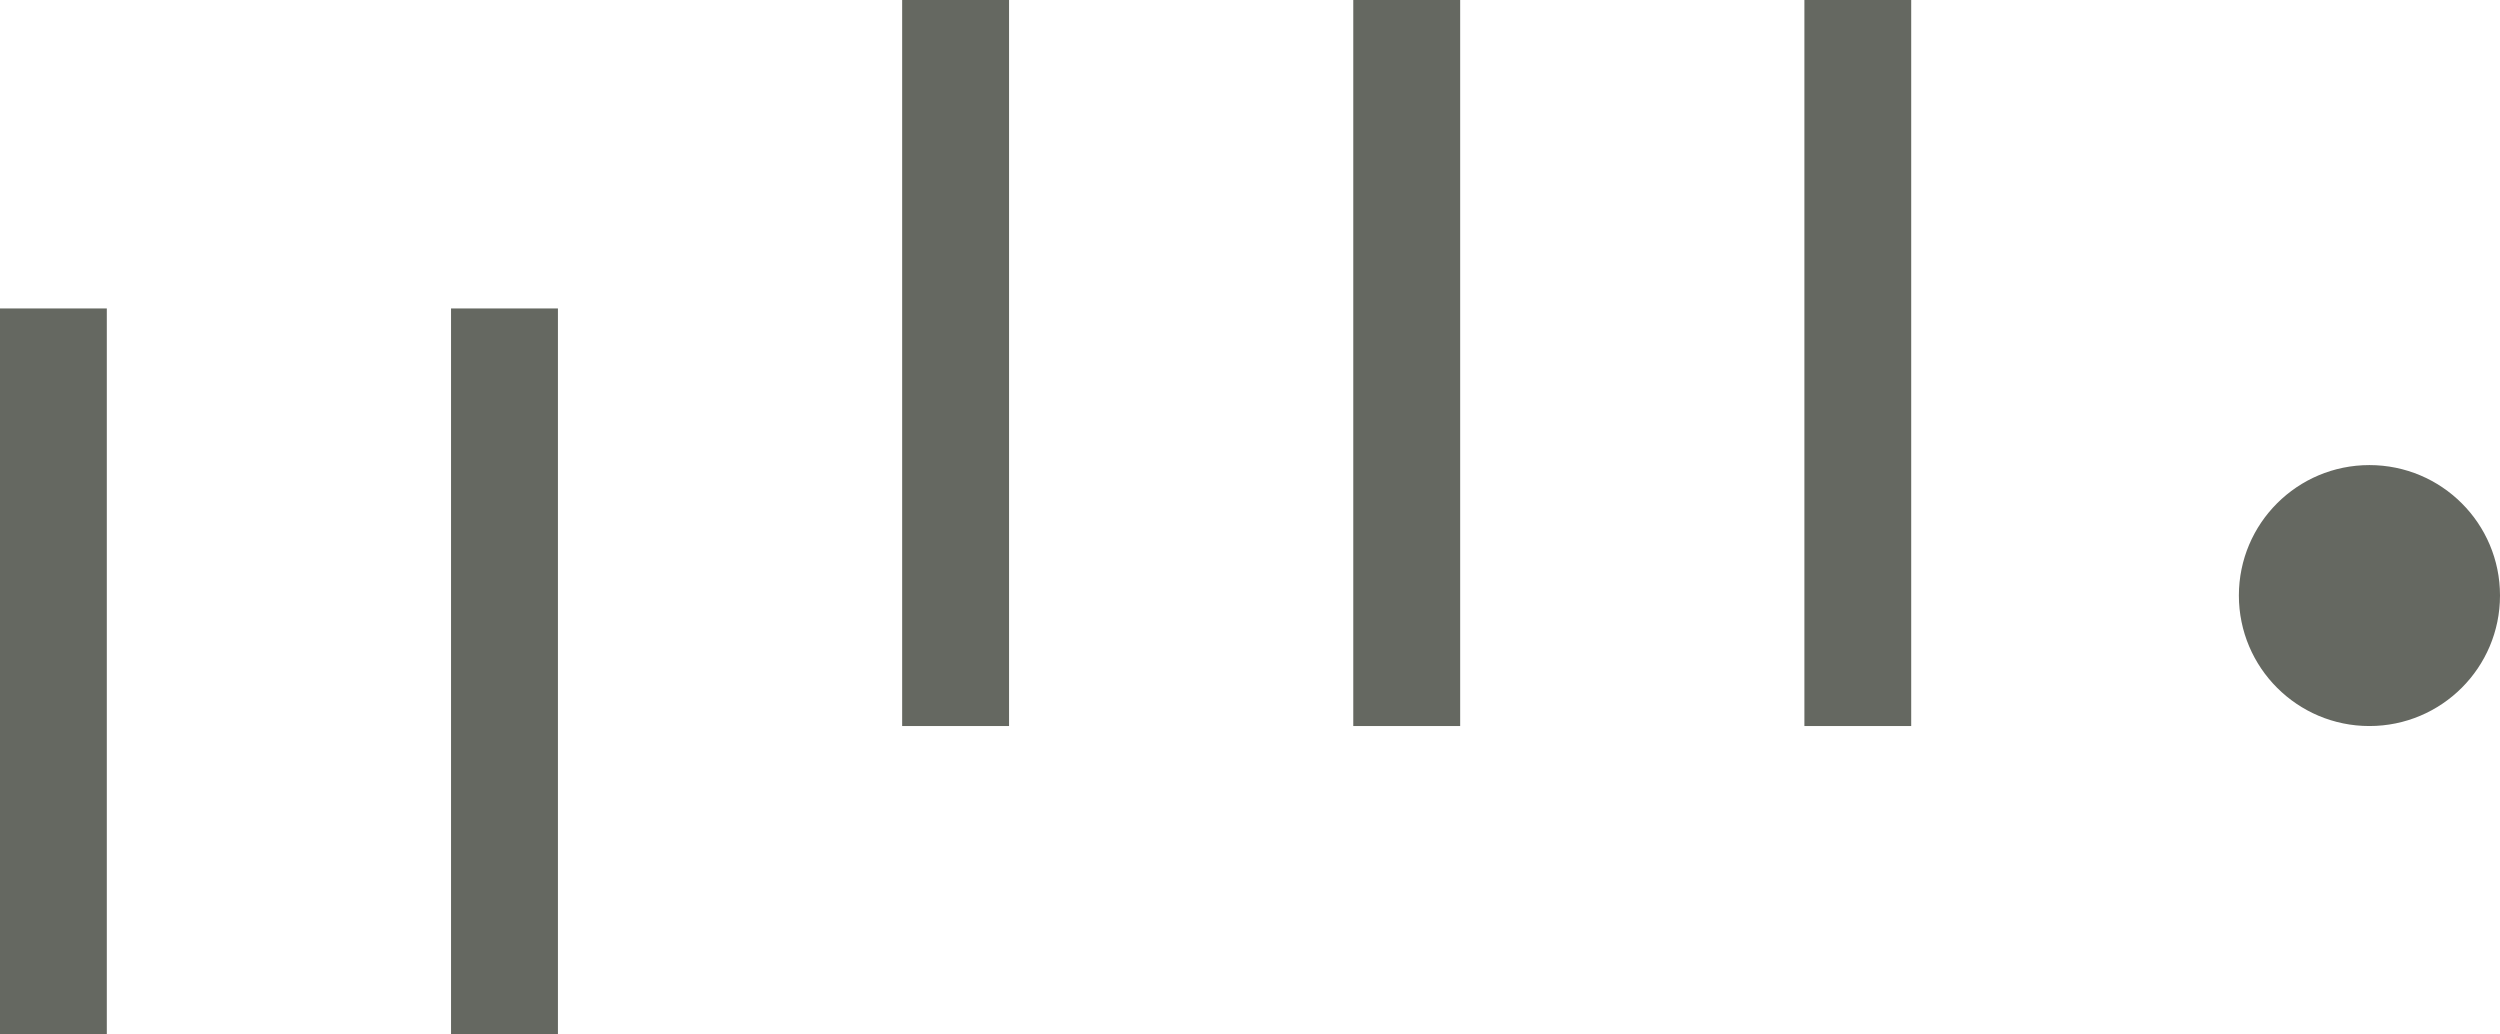 <svg width="29" height="12" viewBox="0 0 29 12" fill="none" xmlns="http://www.w3.org/2000/svg">
<g clip-path="url(#clip0)">
<path d="M1.239 3.578H0V12H1.239V3.578Z" fill="#656861"/>
<path d="M6.472 3.578H5.232V12H6.472V3.578Z" fill="#656861"/>
<path d="M11.705 0H10.465V8.422H11.705V0Z" fill="#656861"/>
<path d="M16.938 0H15.698V8.422H16.938V0Z" fill="#656861"/>
<path d="M22.17 0H20.931V8.422H22.17V0Z" fill="#656861"/>
<path d="M27.485 8.422C28.322 8.422 29 7.744 29 6.908C29 6.072 28.322 5.395 27.485 5.395C26.649 5.395 25.971 6.072 25.971 6.908C25.971 7.744 26.649 8.422 27.485 8.422Z" fill="#656861"/>
</g>
<defs>
<clipPath id="clip0">
<rect width="29" height="12" fill="white"/>
</clipPath>
</defs>
</svg>
